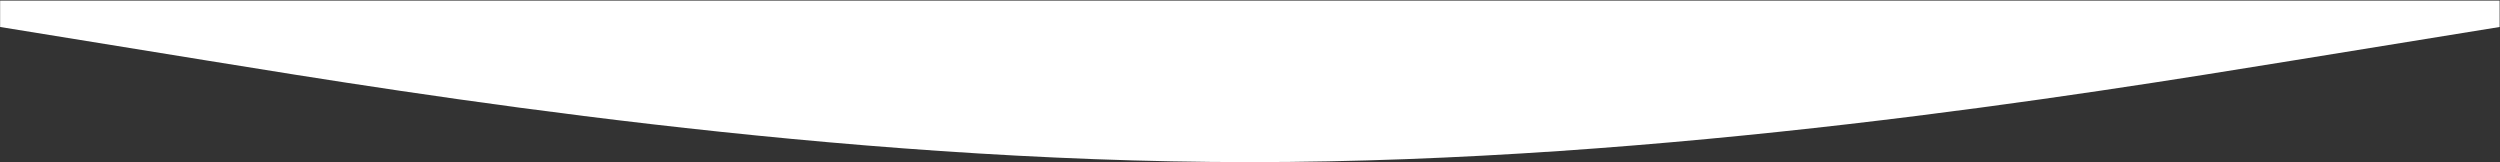 <?xml version="1.0" encoding="UTF-8"?> <svg xmlns="http://www.w3.org/2000/svg" width="3219" height="209" viewBox="0 0 3219 209" fill="none"><rect x="0" y="0" width="3219" height="209" fill="#333333" stroke="none"/> <path fill-rule="evenodd" clip-rule="evenodd" d="M3218.51 34.743L2950.32 78.242C2682.12 121.742 2145.73 208.741 1609.34 208.741C1072.95 208.741 536.557 121.742 268.361 78.243L0.165 34.743L0.165 0.744L268.361 0.744C536.557 0.744 1072.95 0.744 1609.34 0.744C2145.73 0.744 2682.12 0.744 2950.32 0.744L3218.51 0.744L3218.51 34.743Z" fill="white"></path> </svg> 